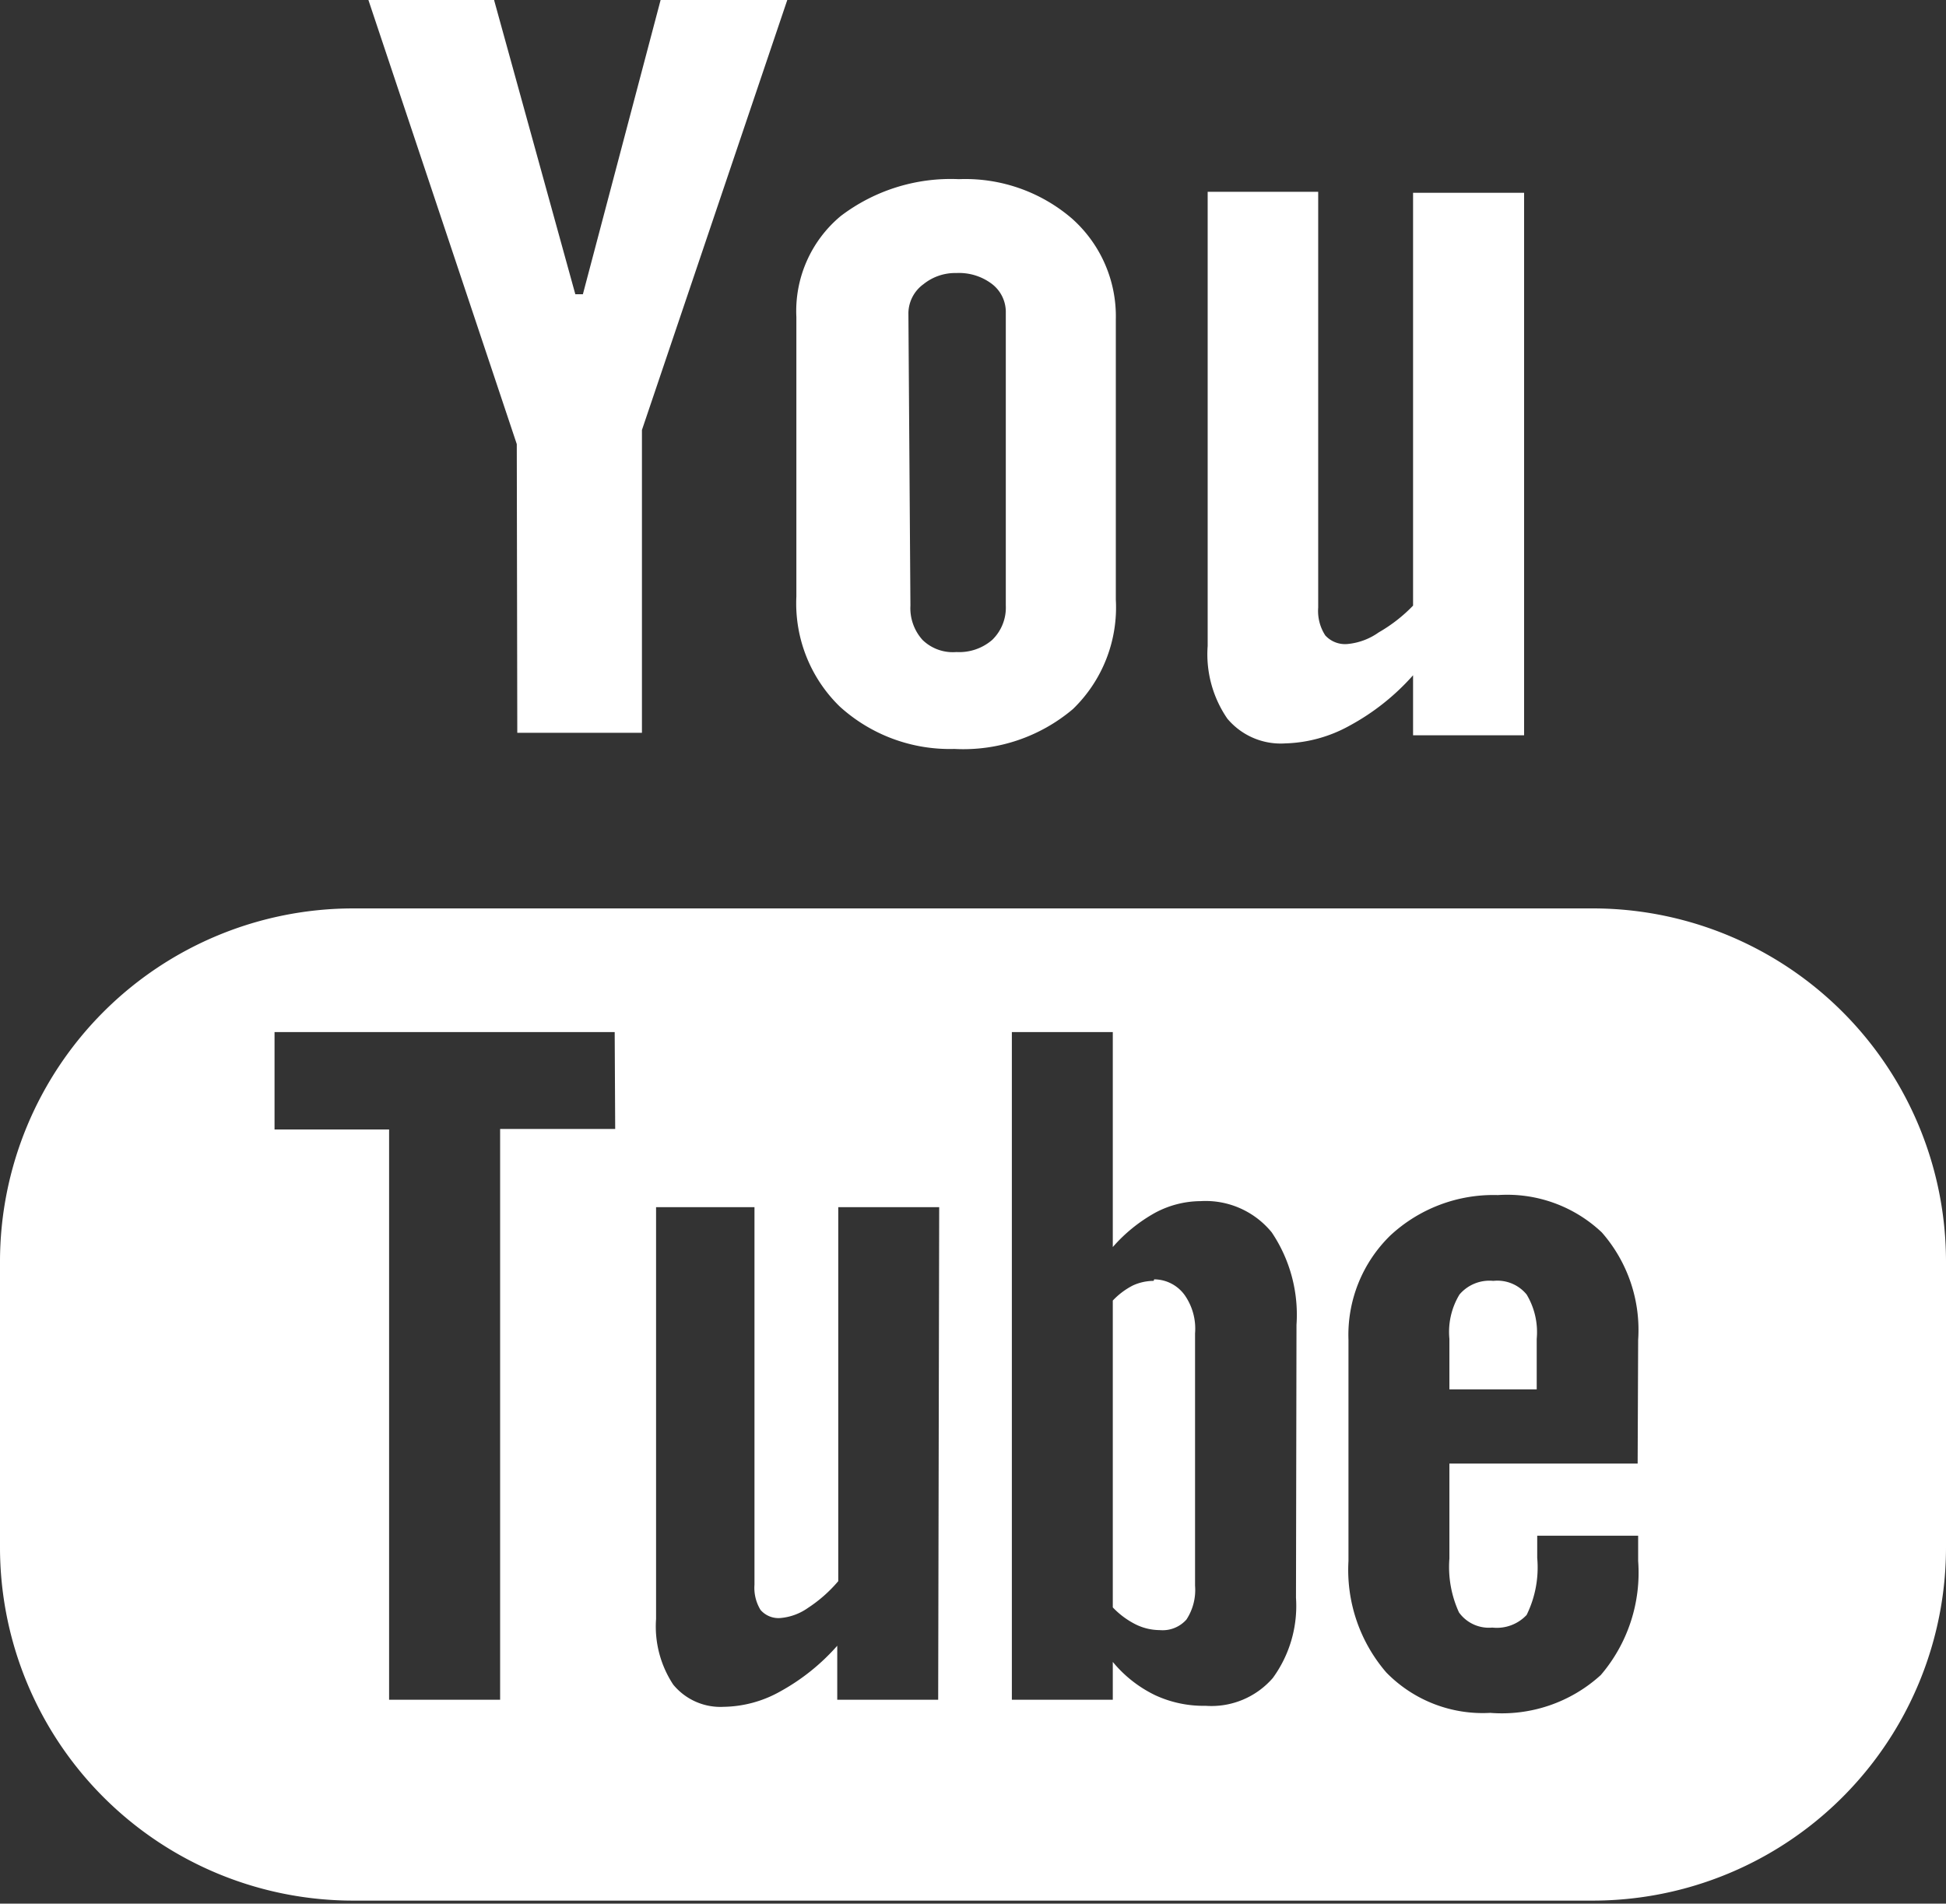 <svg id="Calque_1" data-name="Calque 1" xmlns="http://www.w3.org/2000/svg" width="38.56" height="37.72" viewBox="0 0 38.56 37.72"><rect x="0" y="0" width="38.56" height="37.72" fill="#333333" stroke="none"/><title>Sans titre - 2</title><path d="M24.32 14.24a2.25 2.25 0 0 1-.39-1.44v-9h2.19v8.24a.89.89 0 0 0 .14.55.53.53 0 0 0 .45.17 1.27 1.27 0 0 0 .61-.23A3.05 3.05 0 0 0 28 12V3.82h2.2v10.75H28v-1.19a4.61 4.61 0 0 1-1.26 1 2.78 2.78 0 0 1-1.27.35 1.38 1.38 0 0 1-1.15-.49zM16.64 14a2.85 2.85 0 0 1-.86-2.18V6.28a2.45 2.45 0 0 1 .88-2A3.6 3.6 0 0 1 19 3.55a3.24 3.24 0 0 1 2.24.78 2.59 2.59 0 0 1 .87 2v5.55a2.8 2.8 0 0 1-.85 2.17 3.36 3.36 0 0 1-2.35.79 3.24 3.24 0 0 1-2.27-.84zm1.4-2a.94.94 0 0 0 .24.68.86.86 0 0 0 .67.24 1 1 0 0 0 .71-.24.89.89 0 0 0 .27-.68V6.2a.7.7 0 0 0-.27-.57 1.08 1.08 0 0 0-.71-.22 1 1 0 0 0-.65.22.72.72 0 0 0-.3.57zm-7.79 2.52h2.47v-6L15.6 0h-2.51l-1.54 5.83h-.15L9.79 0H7.3l2.94 8.8zm19.34 10.86a.78.78 0 0 0-.67.27 1.43 1.43 0 0 0-.2.88v1h1.73v-1a1.45 1.45 0 0 0-.2-.88.75.75 0 0 0-.66-.27zm-6.73 0a1 1 0 0 0-.41.09 1.46 1.46 0 0 0-.4.3v6.08a1.64 1.64 0 0 0 .46.34 1.09 1.09 0 0 0 .47.11.63.63 0 0 0 .53-.21 1.07 1.07 0 0 0 .17-.67v-5a1.16 1.16 0 0 0-.2-.75.75.75 0 0 0-.61-.32zm15.7-.38v5.66a7 7 0 0 1-7 7H7a7 7 0 0 1-7-7V25a7 7 0 0 1 7-7h24.52a7 7 0 0 1 7.04 7zm-26.38-4.55H5.44v1.93h2.27v11.3h2.2V22.37h2.28zm6.43 3.47h-2v7.41a2.77 2.77 0 0 1-.6.53 1.11 1.11 0 0 1-.54.2.47.47 0 0 1-.4-.16.84.84 0 0 1-.12-.5v-7.48H13v8.16a2.09 2.09 0 0 0 .34 1.3 1.21 1.21 0 0 0 1 .44 2.35 2.35 0 0 0 1.13-.31 4.2 4.2 0 0 0 1.12-.9v1.07h2zm7.08 2.33a2.92 2.92 0 0 0-.49-1.83 1.69 1.69 0 0 0-1.41-.62 1.93 1.93 0 0 0-.9.23 3.13 3.13 0 0 0-.84.68v-4.26h-2v13.23h2v-.75a2.49 2.49 0 0 0 .84.66 2.28 2.28 0 0 0 1 .21 1.61 1.61 0 0 0 1.33-.55 2.42 2.42 0 0 0 .46-1.59zm6.77.3a2.93 2.93 0 0 0-.72-2.13 2.73 2.73 0 0 0-2.06-.74 3 3 0 0 0-2.13.8 2.75 2.75 0 0 0-.83 2.07v4.38a3.11 3.11 0 0 0 .75 2.21 2.67 2.67 0 0 0 2.06.8 2.91 2.91 0 0 0 2.19-.75 3.12 3.12 0 0 0 .74-2.26v-.5h-2v.44a2.13 2.13 0 0 1-.21 1.13.81.81 0 0 1-.68.25.73.73 0 0 1-.66-.3 2.16 2.16 0 0 1-.19-1.07V29h3.73z" fill="#fff"/></svg>
